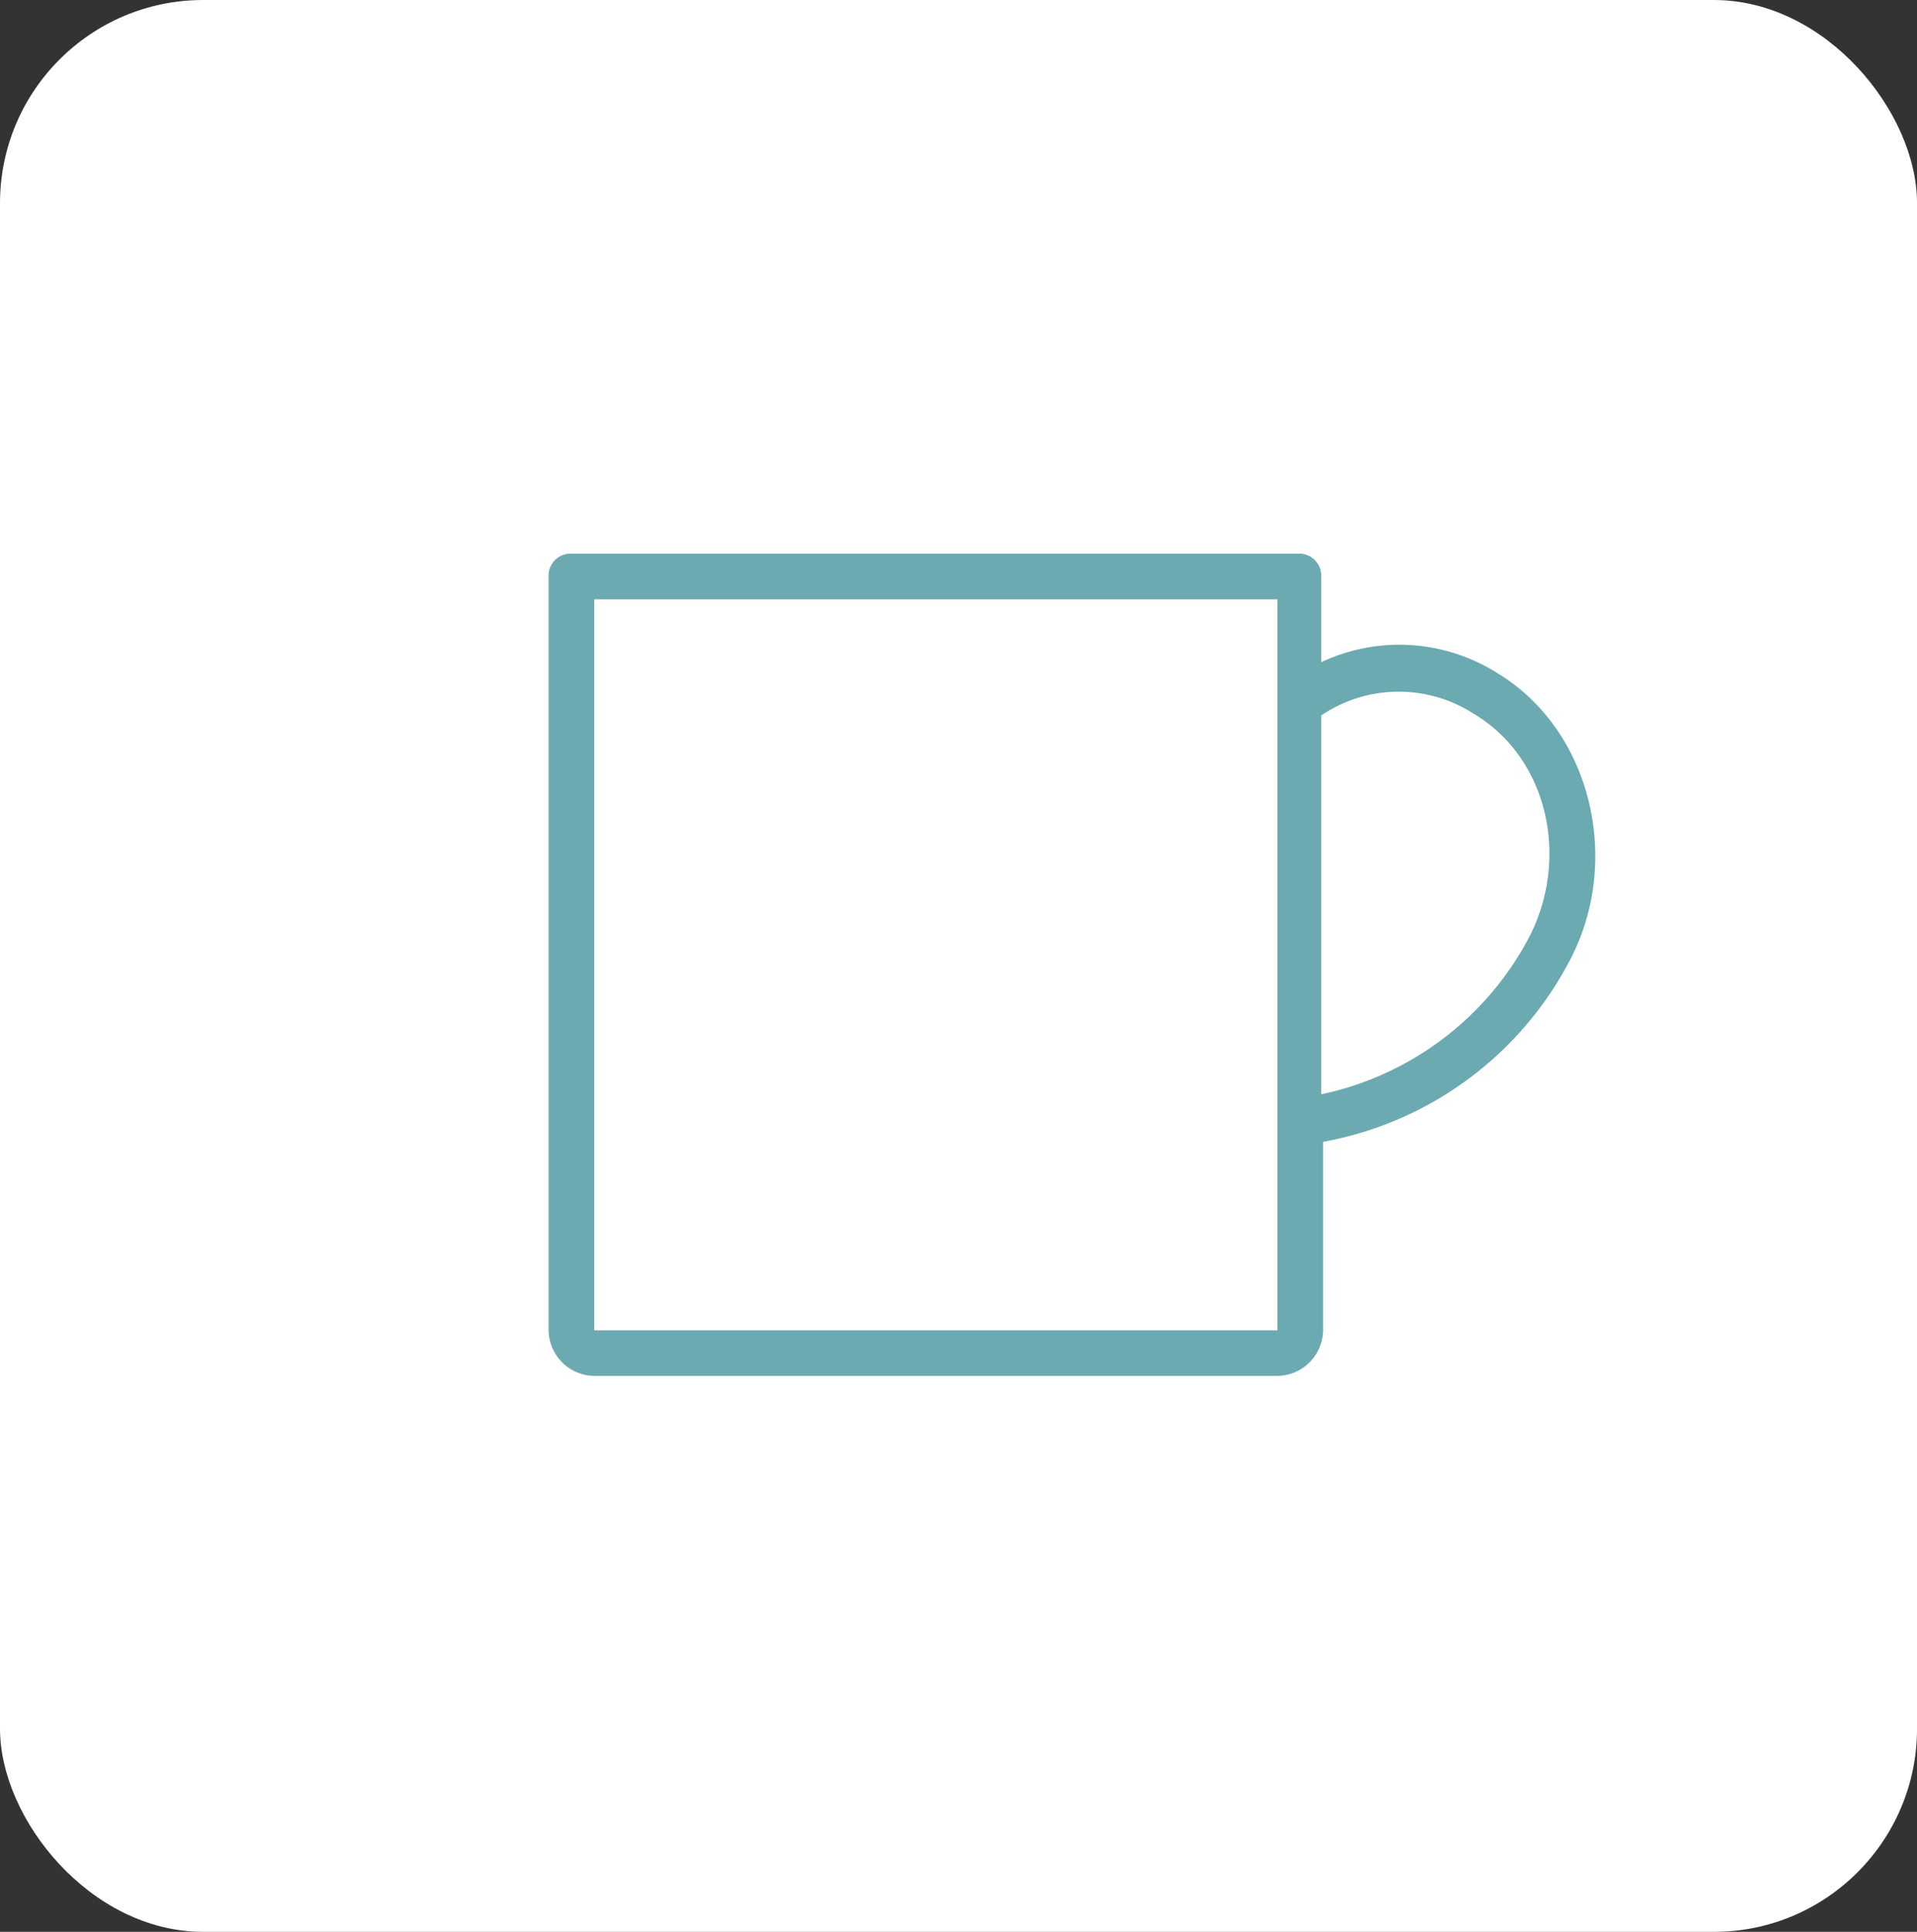 <svg xmlns="http://www.w3.org/2000/svg" width="94.352" height="95.062" viewBox="0 0 94.352 95.062">
  <rect x="0" y="0" width="94.352" height="95.062" fill="#333333" stroke="none"/>
  <g id="グループ_13977" data-name="グループ 13977" transform="translate(-636 -2812.644)">
    <rect id="長方形_6739" data-name="長方形 6739" width="94.353" height="95.062" rx="10" transform="translate(636 2812.644)" fill="#fff"/>
    <g id="noun-cup-1030649" transform="translate(663 2839.89)">
      <path id="パス_347411" data-name="パス 347411" d="M242.738,211.98a9.036,9.036,0,0,0-8.71-.562V207.2a1.082,1.082,0,0,0-1.124-1.124H197.124A1.082,1.082,0,0,0,196,207.2v37.09a2.279,2.279,0,0,0,2.248,2.248h33.625a2.279,2.279,0,0,0,2.248-2.248V235.02a17.154,17.154,0,0,0,12.176-8.992c2.528-4.87,1.03-11.239-3.559-14.049Zm-10.865,1.5v30.815H198.248V208.327h33.625ZM244.236,225a15.081,15.081,0,0,1-10.209,7.681V214.041a6.8,6.8,0,0,1,7.493-.093c3.653,2.154,4.777,7.118,2.716,11.052Z" transform="translate(-196 -206.079)" fill="#6caab1"/>
    </g>
  </g>
</svg>
